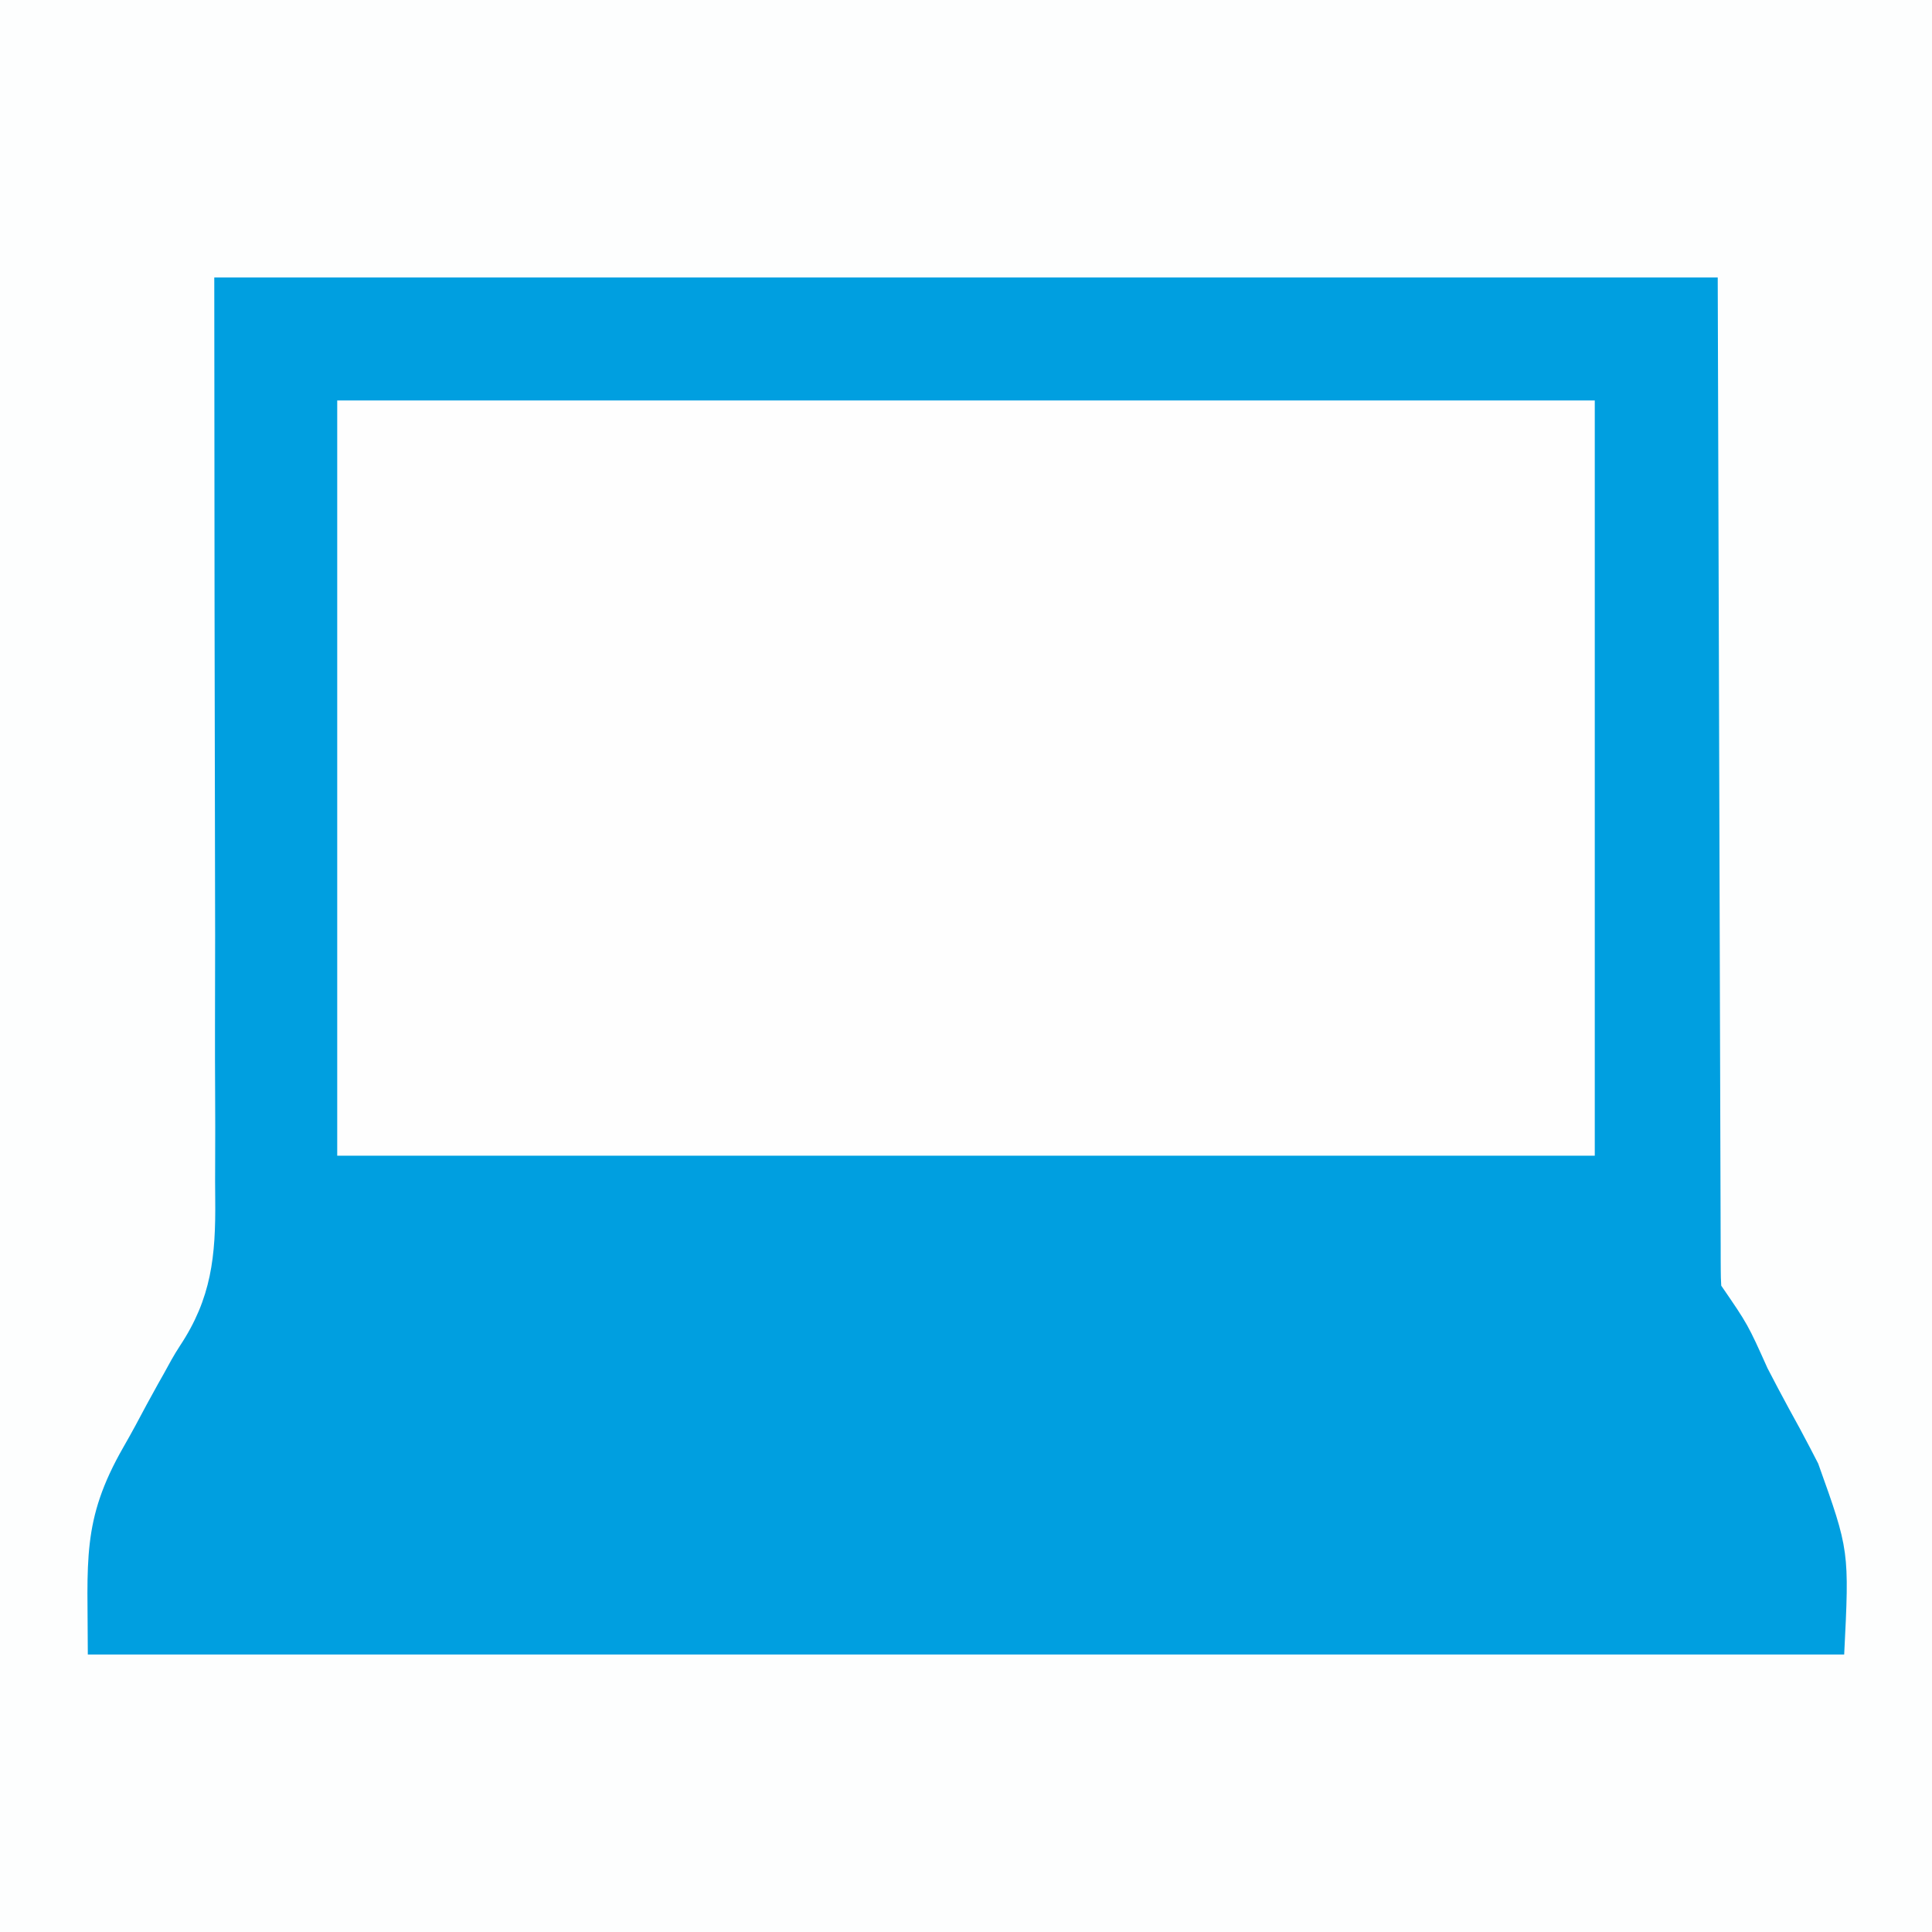 <?xml version="1.0" encoding="UTF-8"?>
<svg version="1.1" xmlns="http://www.w3.org/2000/svg" width="550" height="550">
<rect width="100%" height="100%" fill="#333333" stroke="none"/>
<path d="M0 0 C181.5 0 363 0 550 0 C550 181.5 550 363 550 550 C368.5 550 187 550 0 550 C0 368.5 0 187 0 0 Z " fill="#009FE0" transform="translate(0,0)"/>
<path d="M0 0 C181.5 0 363 0 550 0 C550 181.5 550 363 550 550 C368.5 550 187 550 0 550 C0 368.5 0 187 0 0 Z M61 79 C61.067 172.596 61.067 172.596 61.243 266.193 C61.224 284.325 61.224 284.325 61.203 292.822 C61.192 298.737 61.207 304.652 61.242 310.567 C61.282 317.403 61.286 324.238 61.249 331.075 C61.231 334.566 61.227 338.055 61.269 341.545 C61.427 357.616 60.207 369.595 51.195 383.179 C49.5 385.762 48.04 388.461 46.57 391.176 C46.07 392.059 45.57 392.942 45.055 393.853 C42.835 397.811 40.699 401.813 38.564 405.818 C37.447 407.882 36.303 409.932 35.132 411.966 C23.088 432.981 25 444.357 25 471 C190 471 355 471 525 471 C526.483 441.443 526.483 441.443 517.598 416.645 C516.831 415.177 516.072 413.706 515.318 412.232 C513.374 408.473 511.348 404.766 509.297 401.064 C507.2 397.24 505.192 393.369 503.174 389.502 C497.568 377.018 497.568 377.018 490 366 C489.898 364.468 489.866 362.931 489.861 361.395 C489.856 360.393 489.85 359.391 489.845 358.358 C489.844 357.245 489.843 356.131 489.842 354.984 C489.837 353.814 489.832 352.644 489.827 351.439 C489.814 348.17 489.806 344.901 489.799 341.633 C489.791 338.062 489.777 334.491 489.764 330.92 C489.74 323.979 489.72 317.039 489.702 310.098 C489.681 302.074 489.654 294.051 489.627 286.027 C489.558 264.831 489.499 243.634 489.438 222.438 C489.293 175.103 489.149 127.769 489 79 C347.76 79 206.52 79 61 79 Z " fill="#FDFEFE" transform="translate(0,0)"/>
<path d="M0 0 C118.14 0 236.28 0 358 0 C358 70.95 358 141.9 358 215 C239.86 215 121.72 215 0 215 C0 144.05 0 73.1 0 0 Z " fill="#FEFEFE" transform="translate(96,114)"/>
</svg>
